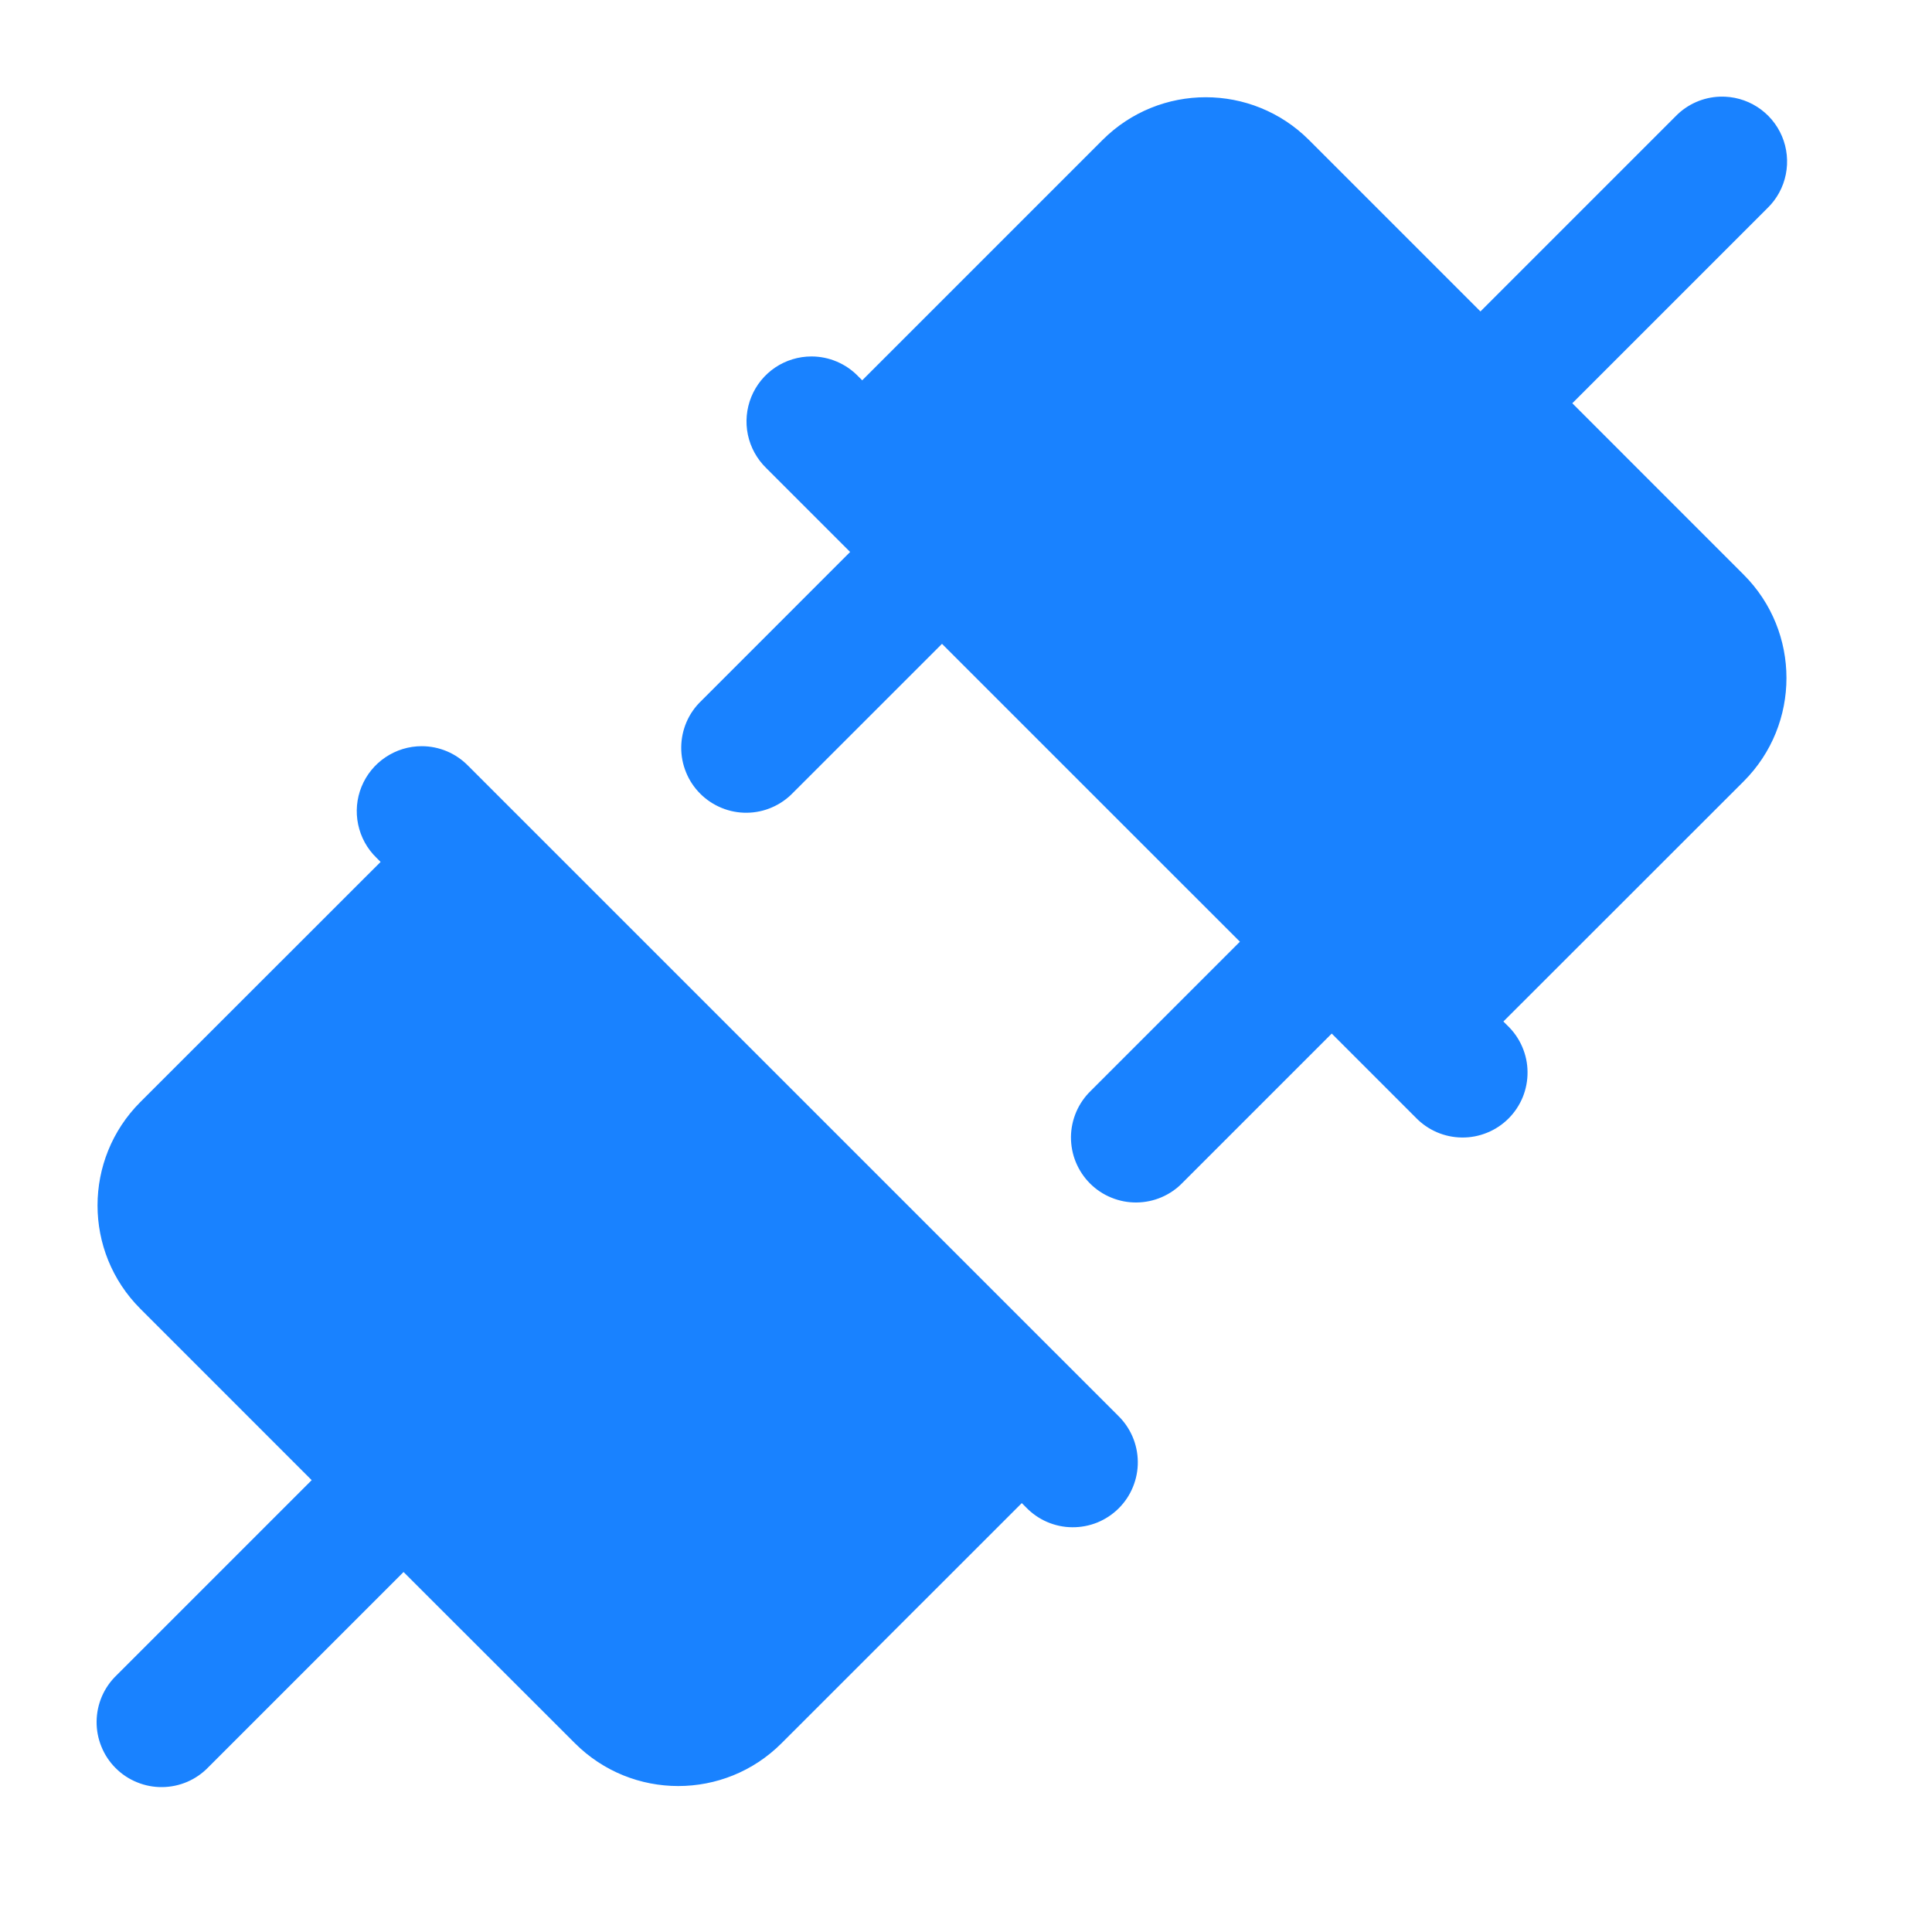 <?xml version="1.0" encoding="UTF-8"?> <svg xmlns="http://www.w3.org/2000/svg" width="40" height="40" viewBox="0 0 40 40" fill="none"> <path d="M35.615 2.001C35.266 2.011 34.934 2.157 34.691 2.408L30.651 6.448L27.102 2.899C25.92 1.718 24.007 1.718 22.826 2.899L17.851 7.874L17.764 7.787C17.639 7.658 17.489 7.556 17.323 7.486C17.158 7.416 16.98 7.38 16.8 7.38C16.532 7.38 16.271 7.46 16.049 7.609C15.827 7.759 15.655 7.971 15.554 8.219C15.454 8.467 15.429 8.739 15.484 9.001C15.539 9.263 15.671 9.502 15.862 9.689L17.601 11.428L14.518 14.512C14.388 14.636 14.285 14.784 14.214 14.948C14.143 15.113 14.106 15.289 14.104 15.468C14.102 15.647 14.136 15.825 14.204 15.99C14.271 16.156 14.371 16.306 14.498 16.433C14.624 16.559 14.775 16.659 14.941 16.727C15.106 16.795 15.284 16.829 15.463 16.827C15.642 16.825 15.818 16.788 15.983 16.716C16.147 16.645 16.295 16.542 16.419 16.413L19.503 13.33L25.671 19.497L22.587 22.581C22.458 22.705 22.355 22.853 22.284 23.017C22.213 23.182 22.175 23.358 22.173 23.537C22.172 23.716 22.205 23.894 22.273 24.059C22.341 24.225 22.441 24.376 22.567 24.502C22.694 24.629 22.844 24.729 23.01 24.796C23.176 24.864 23.353 24.898 23.532 24.896C23.711 24.894 23.888 24.857 24.052 24.786C24.216 24.715 24.365 24.612 24.488 24.483L27.572 21.399L29.311 23.138C29.435 23.267 29.584 23.37 29.748 23.441C29.912 23.512 30.089 23.549 30.268 23.551C30.447 23.553 30.624 23.519 30.79 23.451C30.956 23.384 31.106 23.284 31.233 23.157C31.359 23.031 31.459 22.88 31.527 22.715C31.594 22.549 31.628 22.372 31.626 22.192C31.625 22.014 31.587 21.837 31.516 21.673C31.445 21.508 31.342 21.36 31.213 21.236L31.126 21.149L36.101 16.177C37.282 14.995 37.282 13.079 36.101 11.898L32.553 8.349L36.593 4.309C36.787 4.121 36.92 3.877 36.973 3.612C37.027 3.346 36.999 3.07 36.894 2.821C36.788 2.571 36.609 2.359 36.381 2.213C36.153 2.067 35.886 1.993 35.615 2.001V2.001ZM8.731 15.449C8.463 15.449 8.202 15.529 7.98 15.679C7.758 15.828 7.586 16.04 7.485 16.288C7.384 16.536 7.36 16.808 7.415 17.07C7.47 17.332 7.601 17.572 7.793 17.758L7.88 17.845L2.905 22.817C1.724 23.999 1.724 25.915 2.905 27.096L6.453 30.645L2.413 34.685C2.284 34.809 2.181 34.957 2.11 35.121C2.039 35.286 2.002 35.462 2 35.641C1.998 35.82 2.032 35.998 2.1 36.163C2.167 36.329 2.267 36.48 2.394 36.606C2.52 36.733 2.671 36.833 2.837 36.9C3.002 36.968 3.18 37.002 3.359 37C3.538 36.998 3.714 36.961 3.879 36.89C4.043 36.819 4.191 36.716 4.315 36.587L8.355 32.547L11.904 36.093C13.086 37.273 14.999 37.273 16.18 36.093L21.155 31.12L21.242 31.207C21.366 31.336 21.514 31.439 21.678 31.51C21.843 31.581 22.02 31.619 22.198 31.62C22.377 31.622 22.555 31.588 22.721 31.521C22.886 31.453 23.037 31.353 23.163 31.227C23.29 31.1 23.39 30.95 23.457 30.784C23.525 30.618 23.559 30.441 23.557 30.262C23.555 30.083 23.518 29.906 23.447 29.742C23.376 29.578 23.273 29.429 23.144 29.305L9.695 15.857C9.569 15.728 9.42 15.625 9.254 15.555C9.088 15.485 8.911 15.449 8.731 15.449V15.449Z" fill="#1982FF"></path> </svg> 